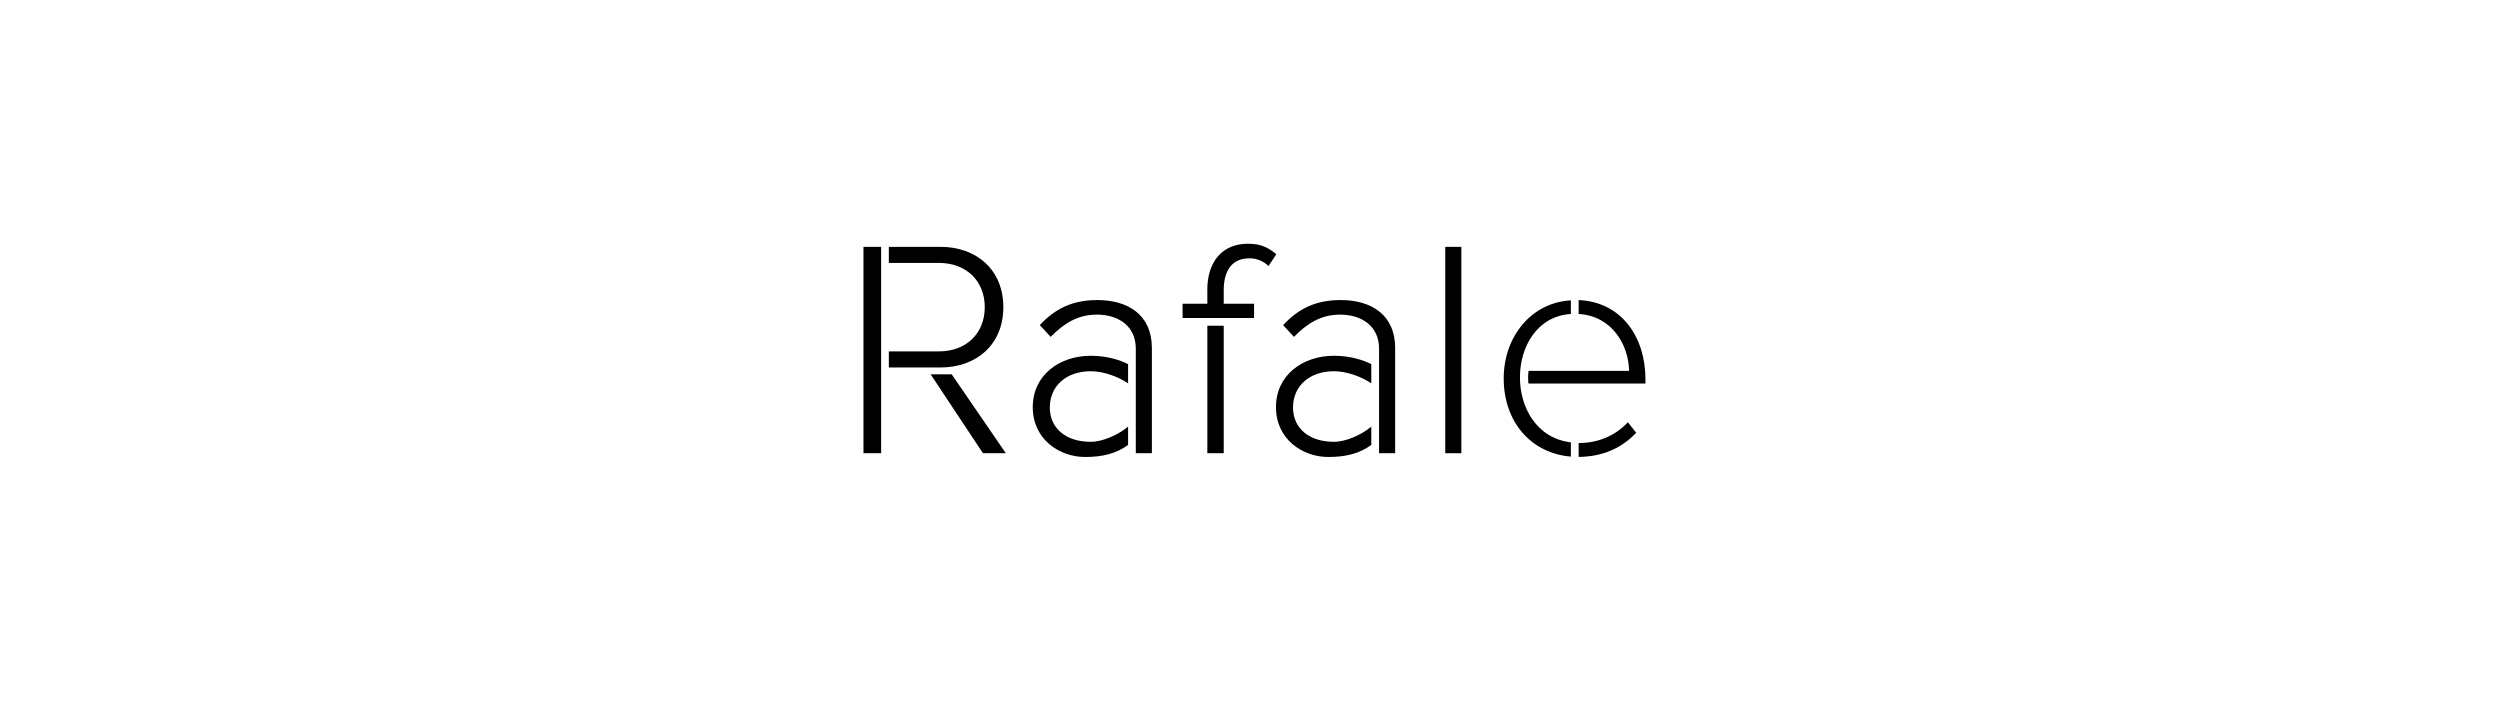 <?xml version="1.0" encoding="utf-8"?><svg enable-background="new 0 0 412 116" viewBox="0 0 412 116" xmlns="http://www.w3.org/2000/svg"><path d="m145.21 74.69h-2.91v-34.01h2.91zm9.53-31.36h-8.26v-2.65h8.52c5.86 0 10.35 3.72 10.35 9.94s-4.49 9.94-10.35 9.94h-8.52v-2.65h8.26c4.54 0 7.55-3.01 7.55-7.29s-3.01-7.29-7.55-7.29zm-1.37 18.36h3.47l8.92 13h-3.77z"/><path d="m185.91 70.31v3.01c-1.99 1.48-4.33 1.99-7.09 1.99-4.23 0-8.62-2.91-8.62-8.21 0-5.35 4.49-8.47 9.54-8.47 2.86 0 4.95.77 6.17 1.38v3.16c-1.84-1.22-4.18-1.99-6.17-1.99-4.03 0-6.73 2.45-6.73 5.97 0 3.47 2.7 5.66 6.73 5.66 2.03 0 4.58-1.18 6.17-2.5zm-5.16-18.46c-3.11 0-5.41 1.43-7.6 3.67l-1.79-1.94c2.55-2.75 5.41-4.13 9.49-4.13 5 0 8.98 2.4 8.98 7.9v17.34h-2.65v-17.23c0-3.68-2.8-5.61-6.43-5.61z"/><path d="m198.96 47.82c0-4.79 2.55-7.65 6.68-7.65 1.73 0 3.11.36 4.69 1.73l-1.27 1.94c-.82-.76-1.84-1.27-3.16-1.27-2.8 0-4.23 1.94-4.23 5.25v2.24h5v2.35h-11.78v-2.35h4.08v-2.24zm2.71 5.86v21.01h-2.7v-21.01z"/><path d="m225.99 70.31v3.01c-1.99 1.48-4.33 1.99-7.09 1.99-4.23 0-8.62-2.91-8.62-8.21 0-5.35 4.49-8.47 9.54-8.47 2.86 0 4.95.77 6.17 1.38v3.16c-1.84-1.22-4.18-1.99-6.17-1.99-4.03 0-6.73 2.45-6.73 5.97 0 3.47 2.7 5.66 6.73 5.66 2.04 0 4.59-1.18 6.17-2.5zm-5.15-18.46c-3.11 0-5.41 1.43-7.6 3.67l-1.78-1.94c2.55-2.75 5.41-4.13 9.49-4.13 5 0 8.97 2.4 8.97 7.9v17.34h-2.65v-17.23c0-3.68-2.81-5.61-6.43-5.61z"/><path d="m240.83 40.68v34.01h-2.65v-34.01z"/><path d="m258.88 49.5v2.24c-11.01.71-11.37 19.79 0 21.16v2.35c-6.58-.56-11.07-5.71-11.07-12.9.01-6.88 4.55-12.49 11.07-12.85zm1.28 2.24v-2.29c7.09.31 11.01 6.12 11.01 13.05v.71h-19.27s-.15-.87 0-2.09h16.57c-.05-4.02-2.6-9.02-8.31-9.38zm0 23.56v-2.29h.05c3.11 0 5.97-1.17 8.06-3.42l1.38 1.73c-2.45 2.56-5.51 3.93-9.49 3.98z"/></svg>
